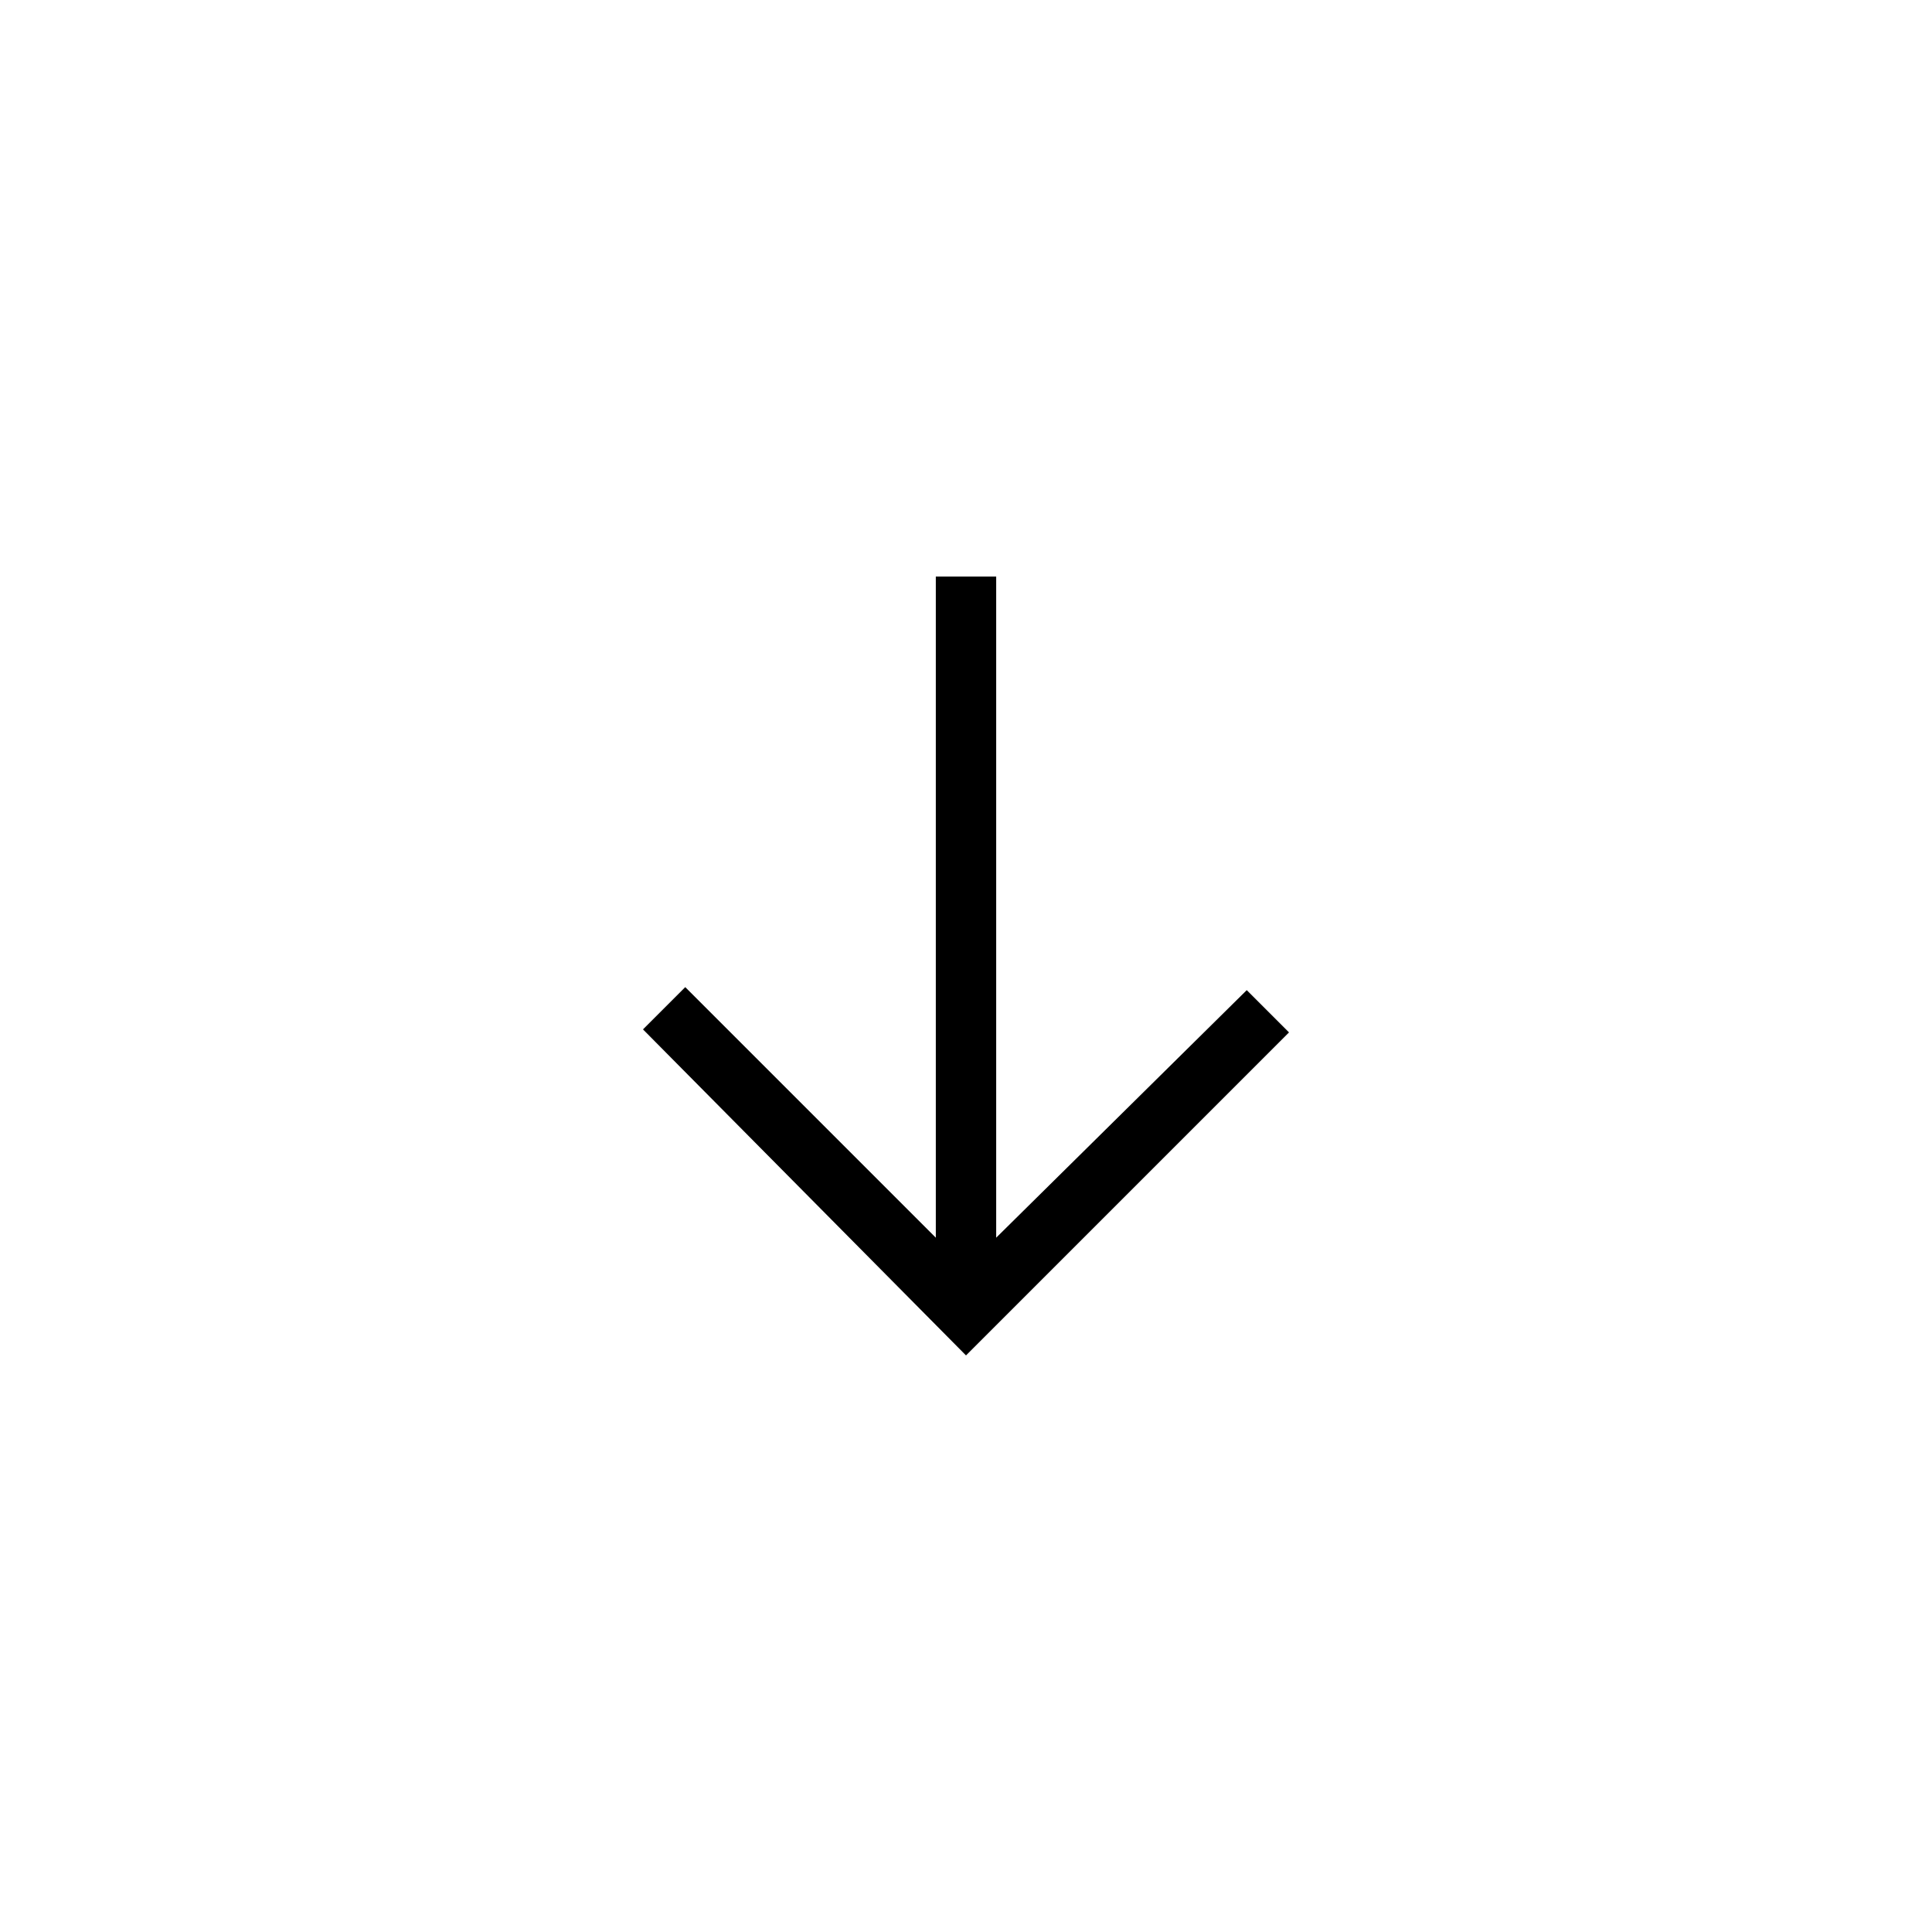 <?xml version="1.0" encoding="utf-8"?>
<!-- Generator: Adobe Illustrator 22.1.0, SVG Export Plug-In . SVG Version: 6.00 Build 0)  -->
<svg version="1.1" id="Layer_1" xmlns="http://www.w3.org/2000/svg" xmlns:xlink="http://www.w3.org/1999/xlink" x="0px" y="0px"
	 viewBox="0 0 64 64" style="enable-background:new 0 0 64 64;" xml:space="preserve">
<title>Artboard Copy 3_A</title>
<desc>Created with Sketch.</desc>
<path d="M33,41V19.1h-2V41l-8.3-8.3l-1.4,1.4L32,44.9l10.7-10.7l-1.4-1.4L33,41z"/>
</svg>
